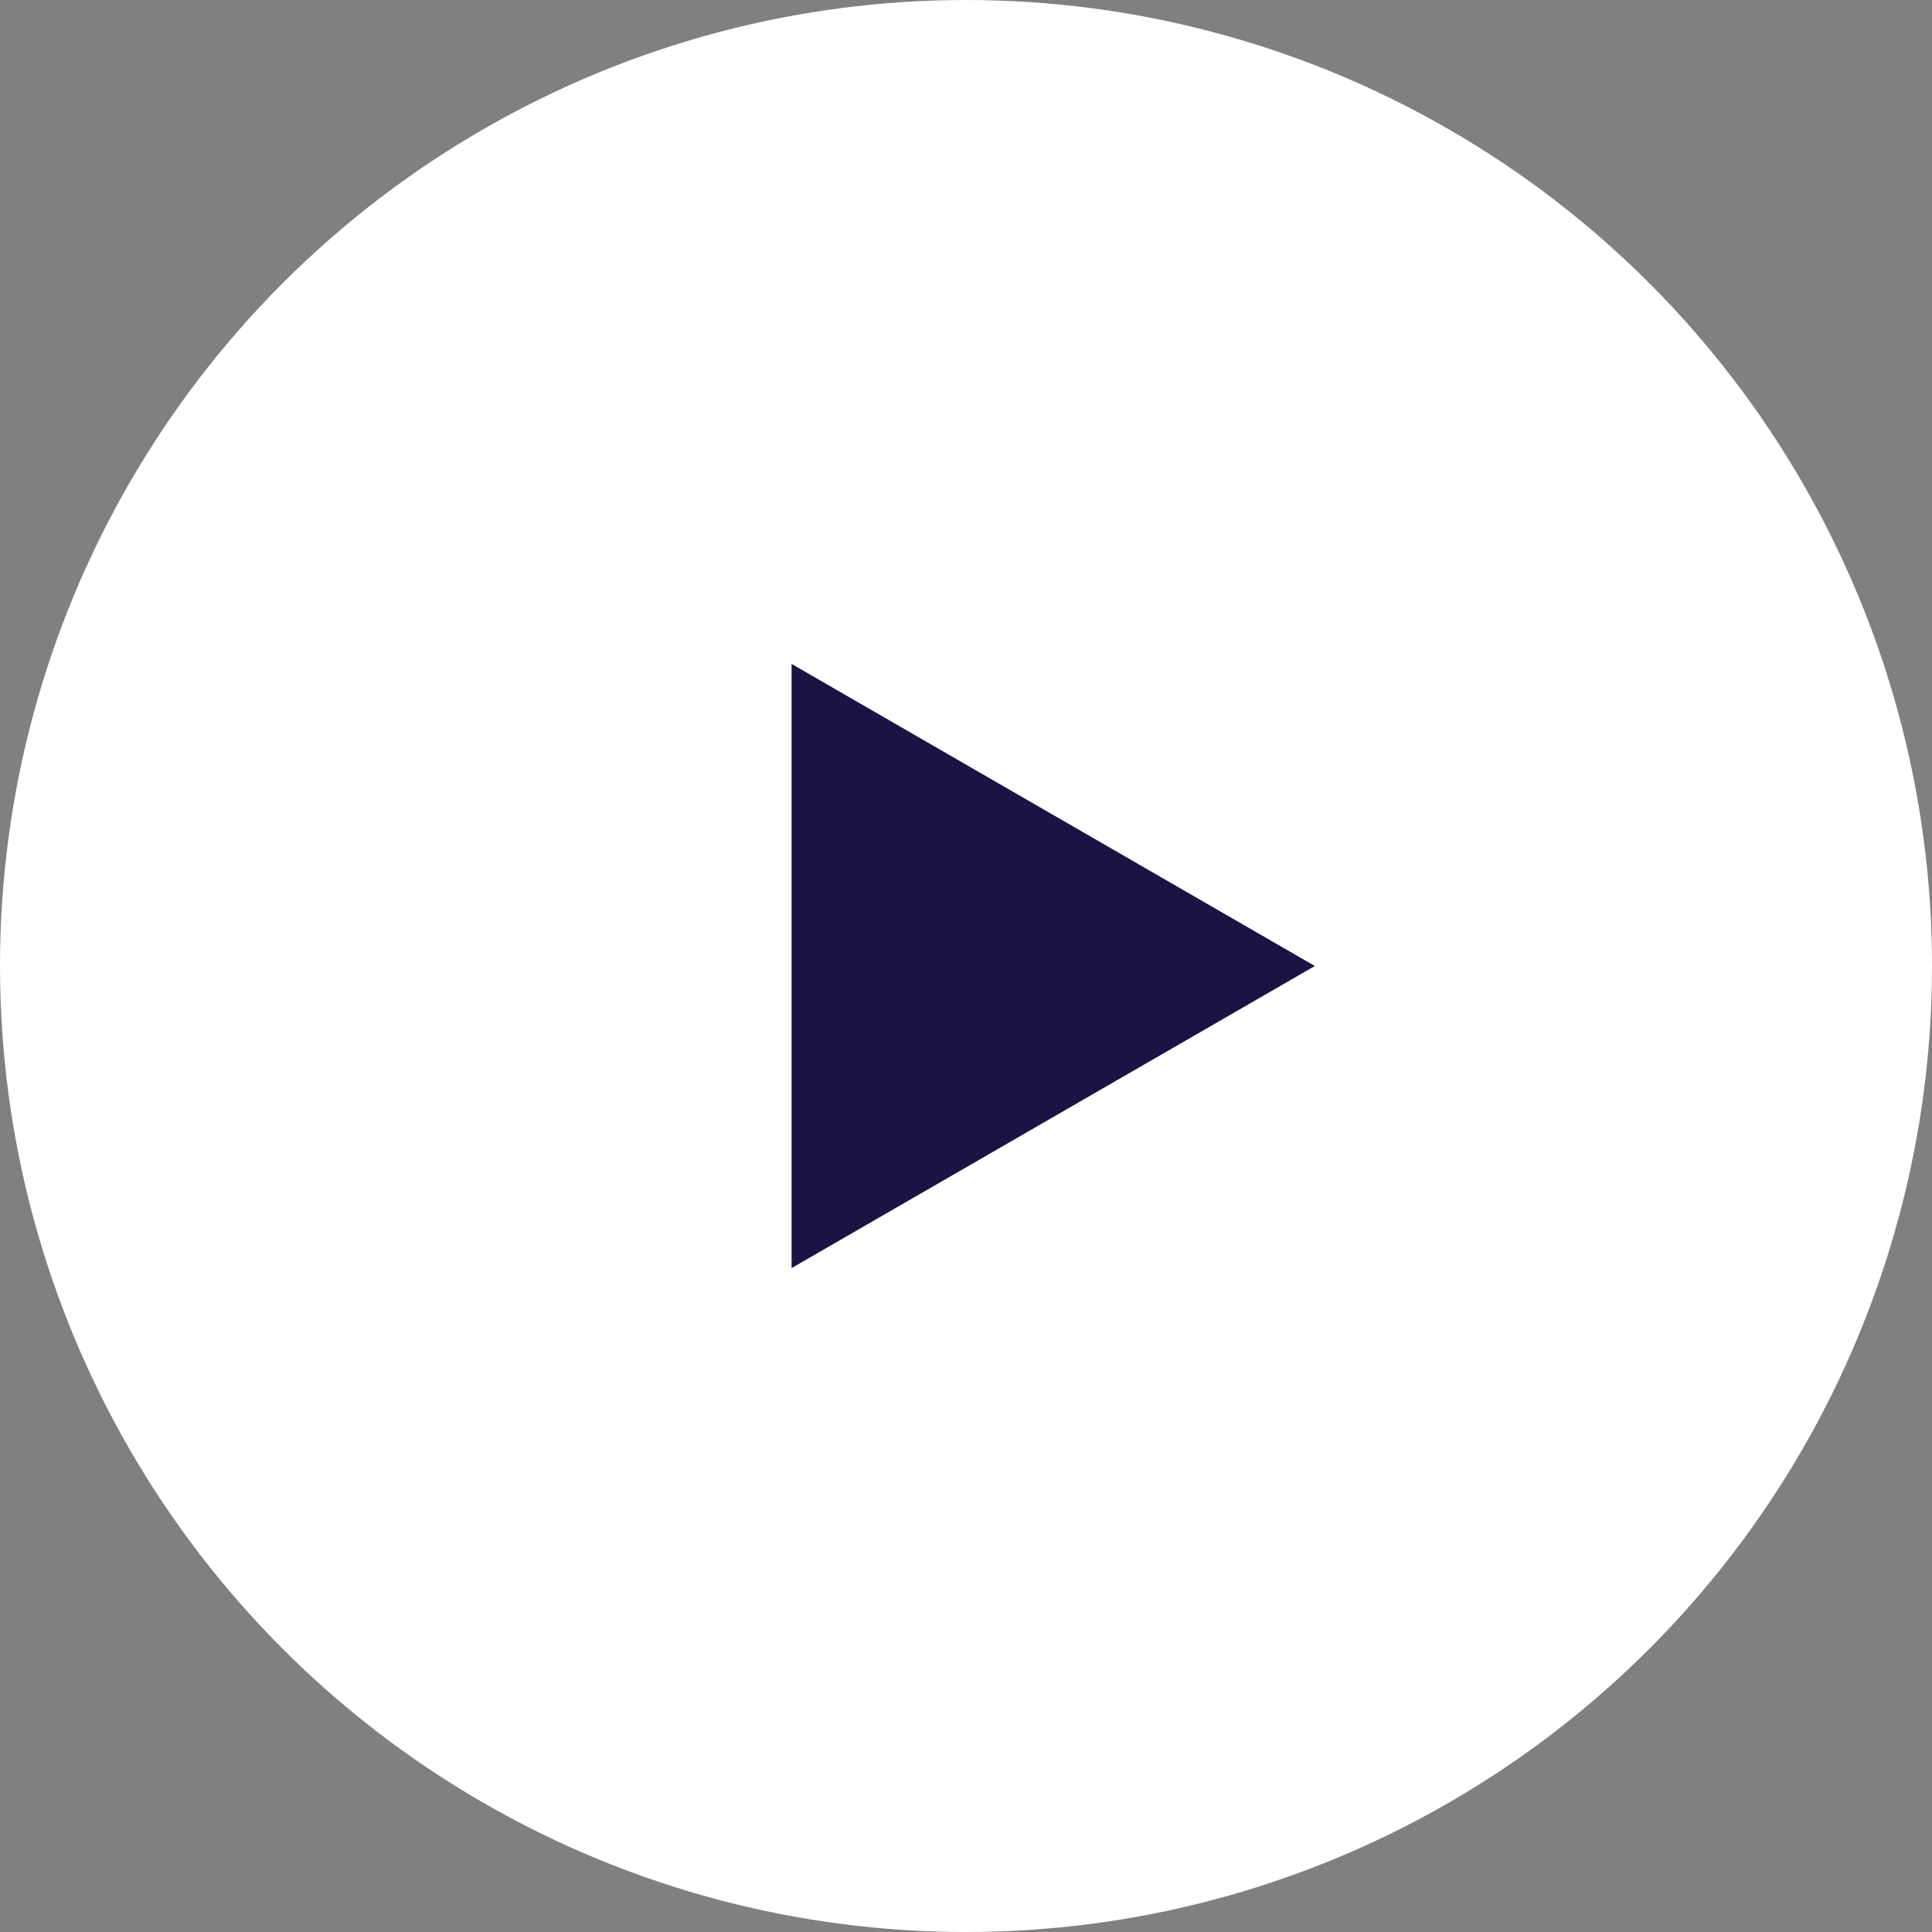<svg width="72" height="72" fill="none" xmlns="http://www.w3.org/2000/svg"><rect width="100%" height="100%" fill="#808080" stroke="none"/><circle cx="36" cy="36" r="35.5" fill="#fff" stroke="#fff"/><path d="M49 36 29.5 47.258V24.742L49 36Z" fill="#191444"/></svg>
